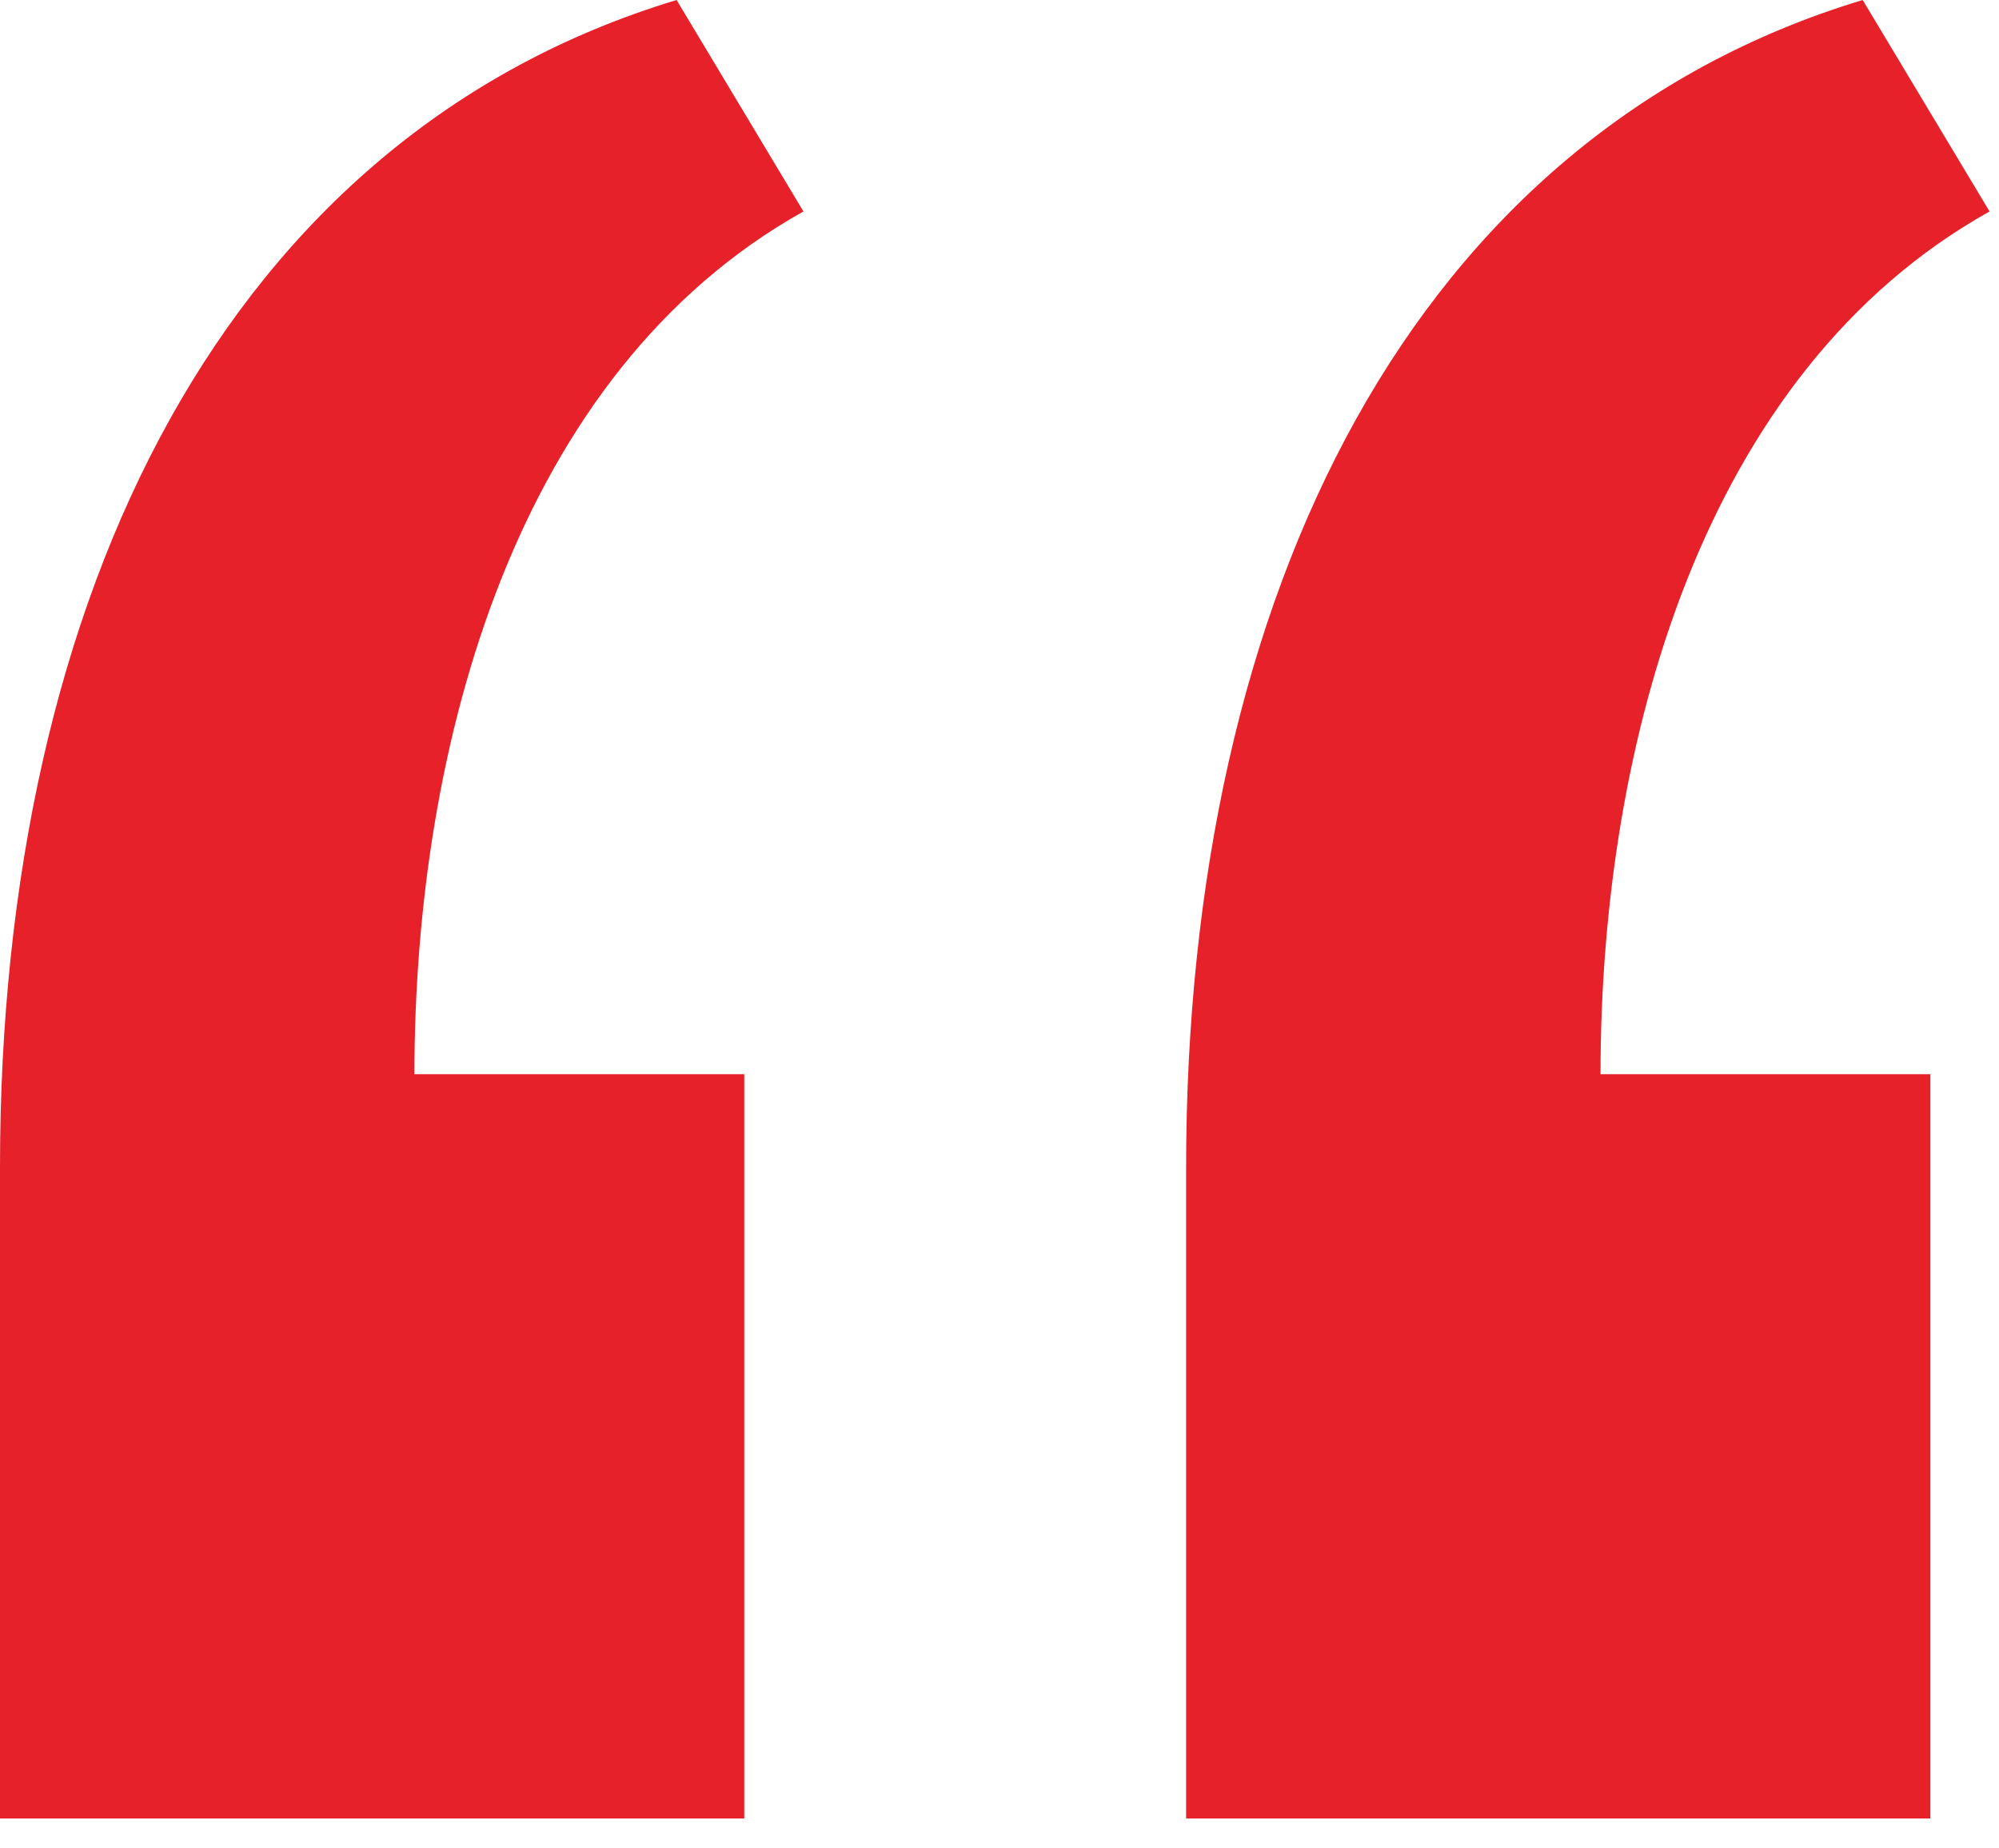 
<svg width="53px" height="49px" viewBox="113 87 53 49" version="1.1" xmlns="http://www.w3.org/2000/svg" xmlns:xlink="http://www.w3.org/1999/xlink">
    <!-- Generator: Sketch 41 (35326) - http://www.bohemiancoding.com/sketch -->
    <desc>Created with Sketch.</desc>
    <defs></defs>
    <path d="M144.448,135.211 L164.18,135.211 L164.18,115.478 L155.435,115.478 C155.435,106.733 158.126,96.866 165.75,92.606 L162.386,87 C150.502,90.588 144.448,102.697 144.448,117.945 L144.448,135.211 Z M113,135.211 L132.733,135.211 L132.733,115.478 L123.988,115.478 C123.988,106.733 126.678,96.866 134.302,92.606 L130.939,87 C119.054,90.588 113,102.697 113,117.945 L113,135.211 Z" id="“" stroke="none" fill="#E7212A" fill-rule="evenodd"></path>
</svg>